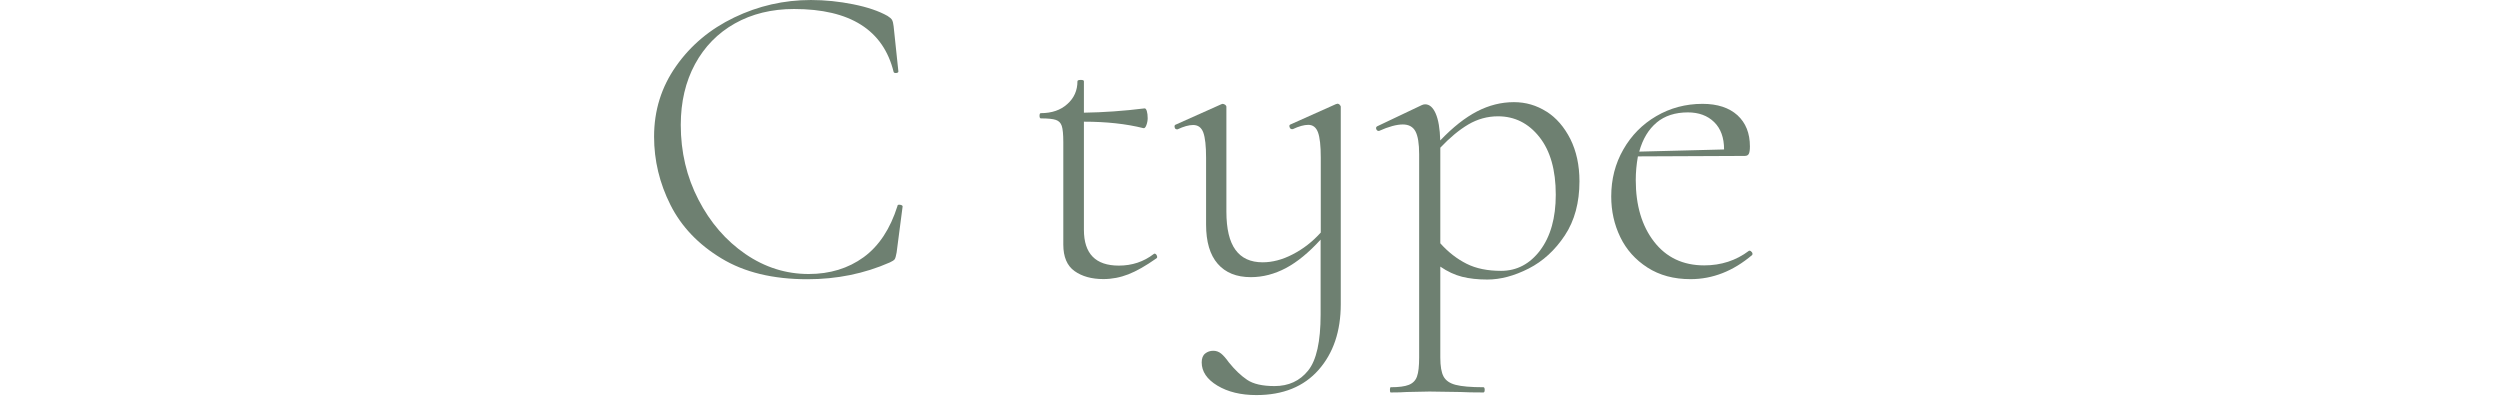 <?xml version="1.0" encoding="UTF-8"?><svg id="_イヤー_1" xmlns="http://www.w3.org/2000/svg" viewBox="0 0 325 52"><defs><style>.cls-1{fill:#6e8071;}</style></defs><path class="cls-1" d="M110.93,.56c1.85,.37,3.33,.88,4.45,1.51,.3,.19,.5,.36,.59,.53s.16,.44,.2,.81l.62,5.88c0,.11-.09,.18-.28,.2-.19,.02-.3-.03-.34-.14-1.34-5.45-5.66-8.18-12.94-8.18-2.91,0-5.48,.63-7.7,1.88-2.22,1.25-3.95,3.02-5.18,5.29-1.23,2.28-1.85,4.91-1.85,7.9,0,3.51,.76,6.75,2.3,9.72,1.53,2.97,3.57,5.32,6.1,7.06,2.54,1.74,5.28,2.6,8.23,2.6,2.76,0,5.14-.73,7.14-2.18,2-1.46,3.46-3.68,4.4-6.66,0-.11,.07-.17,.22-.17,.11,0,.21,.02,.31,.06,.09,.04,.14,.09,.14,.17l-.78,5.99c-.08,.45-.16,.74-.25,.87-.09,.13-.31,.27-.64,.42-3.32,1.46-6.89,2.18-10.7,2.18-4.48,0-8.21-.9-11.2-2.72-2.99-1.81-5.19-4.12-6.61-6.94-1.42-2.82-2.13-5.78-2.13-8.88,0-3.4,.95-6.45,2.86-9.16,1.9-2.71,4.42-4.82,7.56-6.33,3.14-1.51,6.46-2.27,9.97-2.27,1.83,0,3.67,.19,5.52,.56Z"/><path class="cls-1" d="M150.11,32.98c.11,0,.21,.08,.28,.25,.07,.17,.06,.29-.06,.36-1.38,.97-2.59,1.66-3.64,2.07-1.05,.41-2.13,.62-3.25,.62-1.53,0-2.78-.35-3.75-1.04-.97-.69-1.46-1.84-1.46-3.44v-13.33c0-1.01-.07-1.71-.2-2.1-.13-.39-.38-.65-.76-.78-.37-.13-1.03-.2-1.96-.2-.11,0-.17-.11-.17-.34s.06-.34,.17-.34c1.42,0,2.57-.39,3.44-1.18,.88-.78,1.32-1.77,1.32-2.97,0-.11,.15-.17,.45-.17,.26,0,.39,.06,.39,.17v4.09c2.54-.04,5.17-.22,7.9-.56,.11,0,.21,.12,.28,.36,.07,.24,.11,.55,.11,.92,0,.3-.06,.6-.17,.9-.11,.3-.24,.43-.39,.39-2.24-.56-4.82-.84-7.73-.84v14.06c0,3.1,1.51,4.65,4.54,4.65,1.72,0,3.23-.5,4.54-1.51l.11-.06Z"/><path class="cls-1" d="M174.13,13.61c.11,.08,.17,.17,.17,.28v25.65c0,3.51-.96,6.36-2.88,8.54-1.92,2.18-4.62,3.28-8.09,3.28-2.02,0-3.71-.41-5.07-1.23-1.36-.82-2.04-1.83-2.04-3.02,0-.52,.15-.91,.45-1.15,.3-.24,.65-.36,1.06-.36,.37,0,.71,.12,1.01,.36,.3,.24,.63,.62,1.01,1.15,.78,.97,1.58,1.73,2.38,2.27,.8,.54,1.99,.81,3.56,.81,1.83,0,3.29-.67,4.37-2.02,1.08-1.34,1.62-3.77,1.62-7.28v-9.74c-1.53,1.68-3.03,2.91-4.51,3.7-1.48,.78-3,1.18-4.56,1.18-1.87,0-3.3-.58-4.31-1.74-1.01-1.16-1.51-2.86-1.51-5.1v-8.68c0-1.53-.12-2.62-.36-3.28-.24-.65-.68-.98-1.32-.98-.56,0-1.23,.19-2.02,.56h-.11c-.15,0-.24-.09-.28-.28-.04-.19,.02-.3,.17-.34l5.88-2.63,.17-.06c.11,0,.22,.04,.34,.11,.11,.08,.17,.17,.17,.28v13.61c0,2.24,.39,3.9,1.18,4.98,.78,1.08,1.96,1.62,3.53,1.62,1.27,0,2.58-.34,3.92-1.04,1.34-.69,2.56-1.63,3.64-2.83v-9.74c0-1.53-.12-2.62-.36-3.28-.24-.65-.66-.98-1.26-.98-.56,0-1.23,.19-2.02,.56h-.11c-.15,0-.25-.09-.31-.28-.06-.19,0-.3,.14-.34l5.88-2.63,.22-.06c.07,0,.17,.04,.28,.11Z"/><path class="cls-1" d="M201.04,14.5c1.29,.82,2.32,2.02,3.11,3.58,.78,1.57,1.18,3.4,1.18,5.49,0,2.76-.63,5.11-1.9,7.03-1.27,1.92-2.84,3.36-4.7,4.31-1.87,.95-3.66,1.43-5.38,1.43-1.23,0-2.32-.12-3.28-.36-.95-.24-1.9-.68-2.83-1.32v11.82c0,1.12,.14,1.94,.42,2.46,.28,.52,.8,.89,1.57,1.09,.76,.2,1.97,.31,3.61,.31,.11,0,.17,.11,.17,.34s-.06,.34-.17,.34c-1.27,0-2.26-.02-2.97-.06l-4.03-.06-2.97,.06c-.49,.04-1.18,.06-2.07,.06-.08,0-.11-.11-.11-.34s.04-.34,.11-.34c1.04,0,1.83-.1,2.35-.31,.52-.21,.88-.57,1.06-1.09,.19-.52,.28-1.34,.28-2.46V20.05c0-1.38-.16-2.37-.48-2.97-.32-.6-.87-.9-1.65-.9s-1.85,.28-3.08,.84h-.06c-.15,0-.25-.08-.31-.25-.06-.17,0-.29,.14-.36l5.77-2.74c.15-.07,.3-.11,.45-.11,.56,0,1.02,.4,1.37,1.2,.35,.8,.55,1.97,.59,3.5,1.64-1.72,3.24-2.98,4.79-3.78,1.55-.8,3.14-1.2,4.79-1.2,1.53,0,2.94,.41,4.23,1.23Zm-.81,18.03c1.34-1.79,2.02-4.2,2.02-7.22,0-3.21-.71-5.71-2.13-7.5-1.42-1.79-3.21-2.69-5.38-2.69-1.38,0-2.67,.36-3.86,1.06-1.2,.71-2.41,1.72-3.64,3.02v12.43c1.04,1.16,2.18,2.04,3.42,2.66,1.23,.62,2.72,.92,4.48,.92,2.05,0,3.75-.9,5.1-2.69Z"/><path class="cls-1" d="M227.44,32.59c.11,0,.21,.07,.31,.2,.09,.13,.1,.25,.03,.36-2.46,2.09-5.13,3.14-8.01,3.14-2.17,0-4.03-.5-5.6-1.51-1.57-1.01-2.74-2.32-3.53-3.95s-1.18-3.39-1.18-5.29c0-2.24,.52-4.27,1.57-6.1,1.04-1.83,2.47-3.28,4.28-4.34,1.81-1.06,3.82-1.6,6.02-1.6,1.94,0,3.45,.5,4.54,1.48,1.08,.99,1.62,2.34,1.62,4.06,0,.45-.05,.77-.14,.95-.09,.19-.27,.28-.53,.28l-13.89,.06c-.19,1.05-.28,2.07-.28,3.08,0,3.29,.79,5.96,2.38,8.01,1.59,2.05,3.76,3.08,6.52,3.08,2.2,0,4.14-.63,5.82-1.9h.06Zm-12.07-16.66c-1.06,.88-1.82,2.14-2.27,3.78l11.03-.28c0-1.53-.43-2.72-1.29-3.56-.86-.84-2-1.26-3.42-1.26-1.64,0-3,.44-4.06,1.32Z"/></svg>